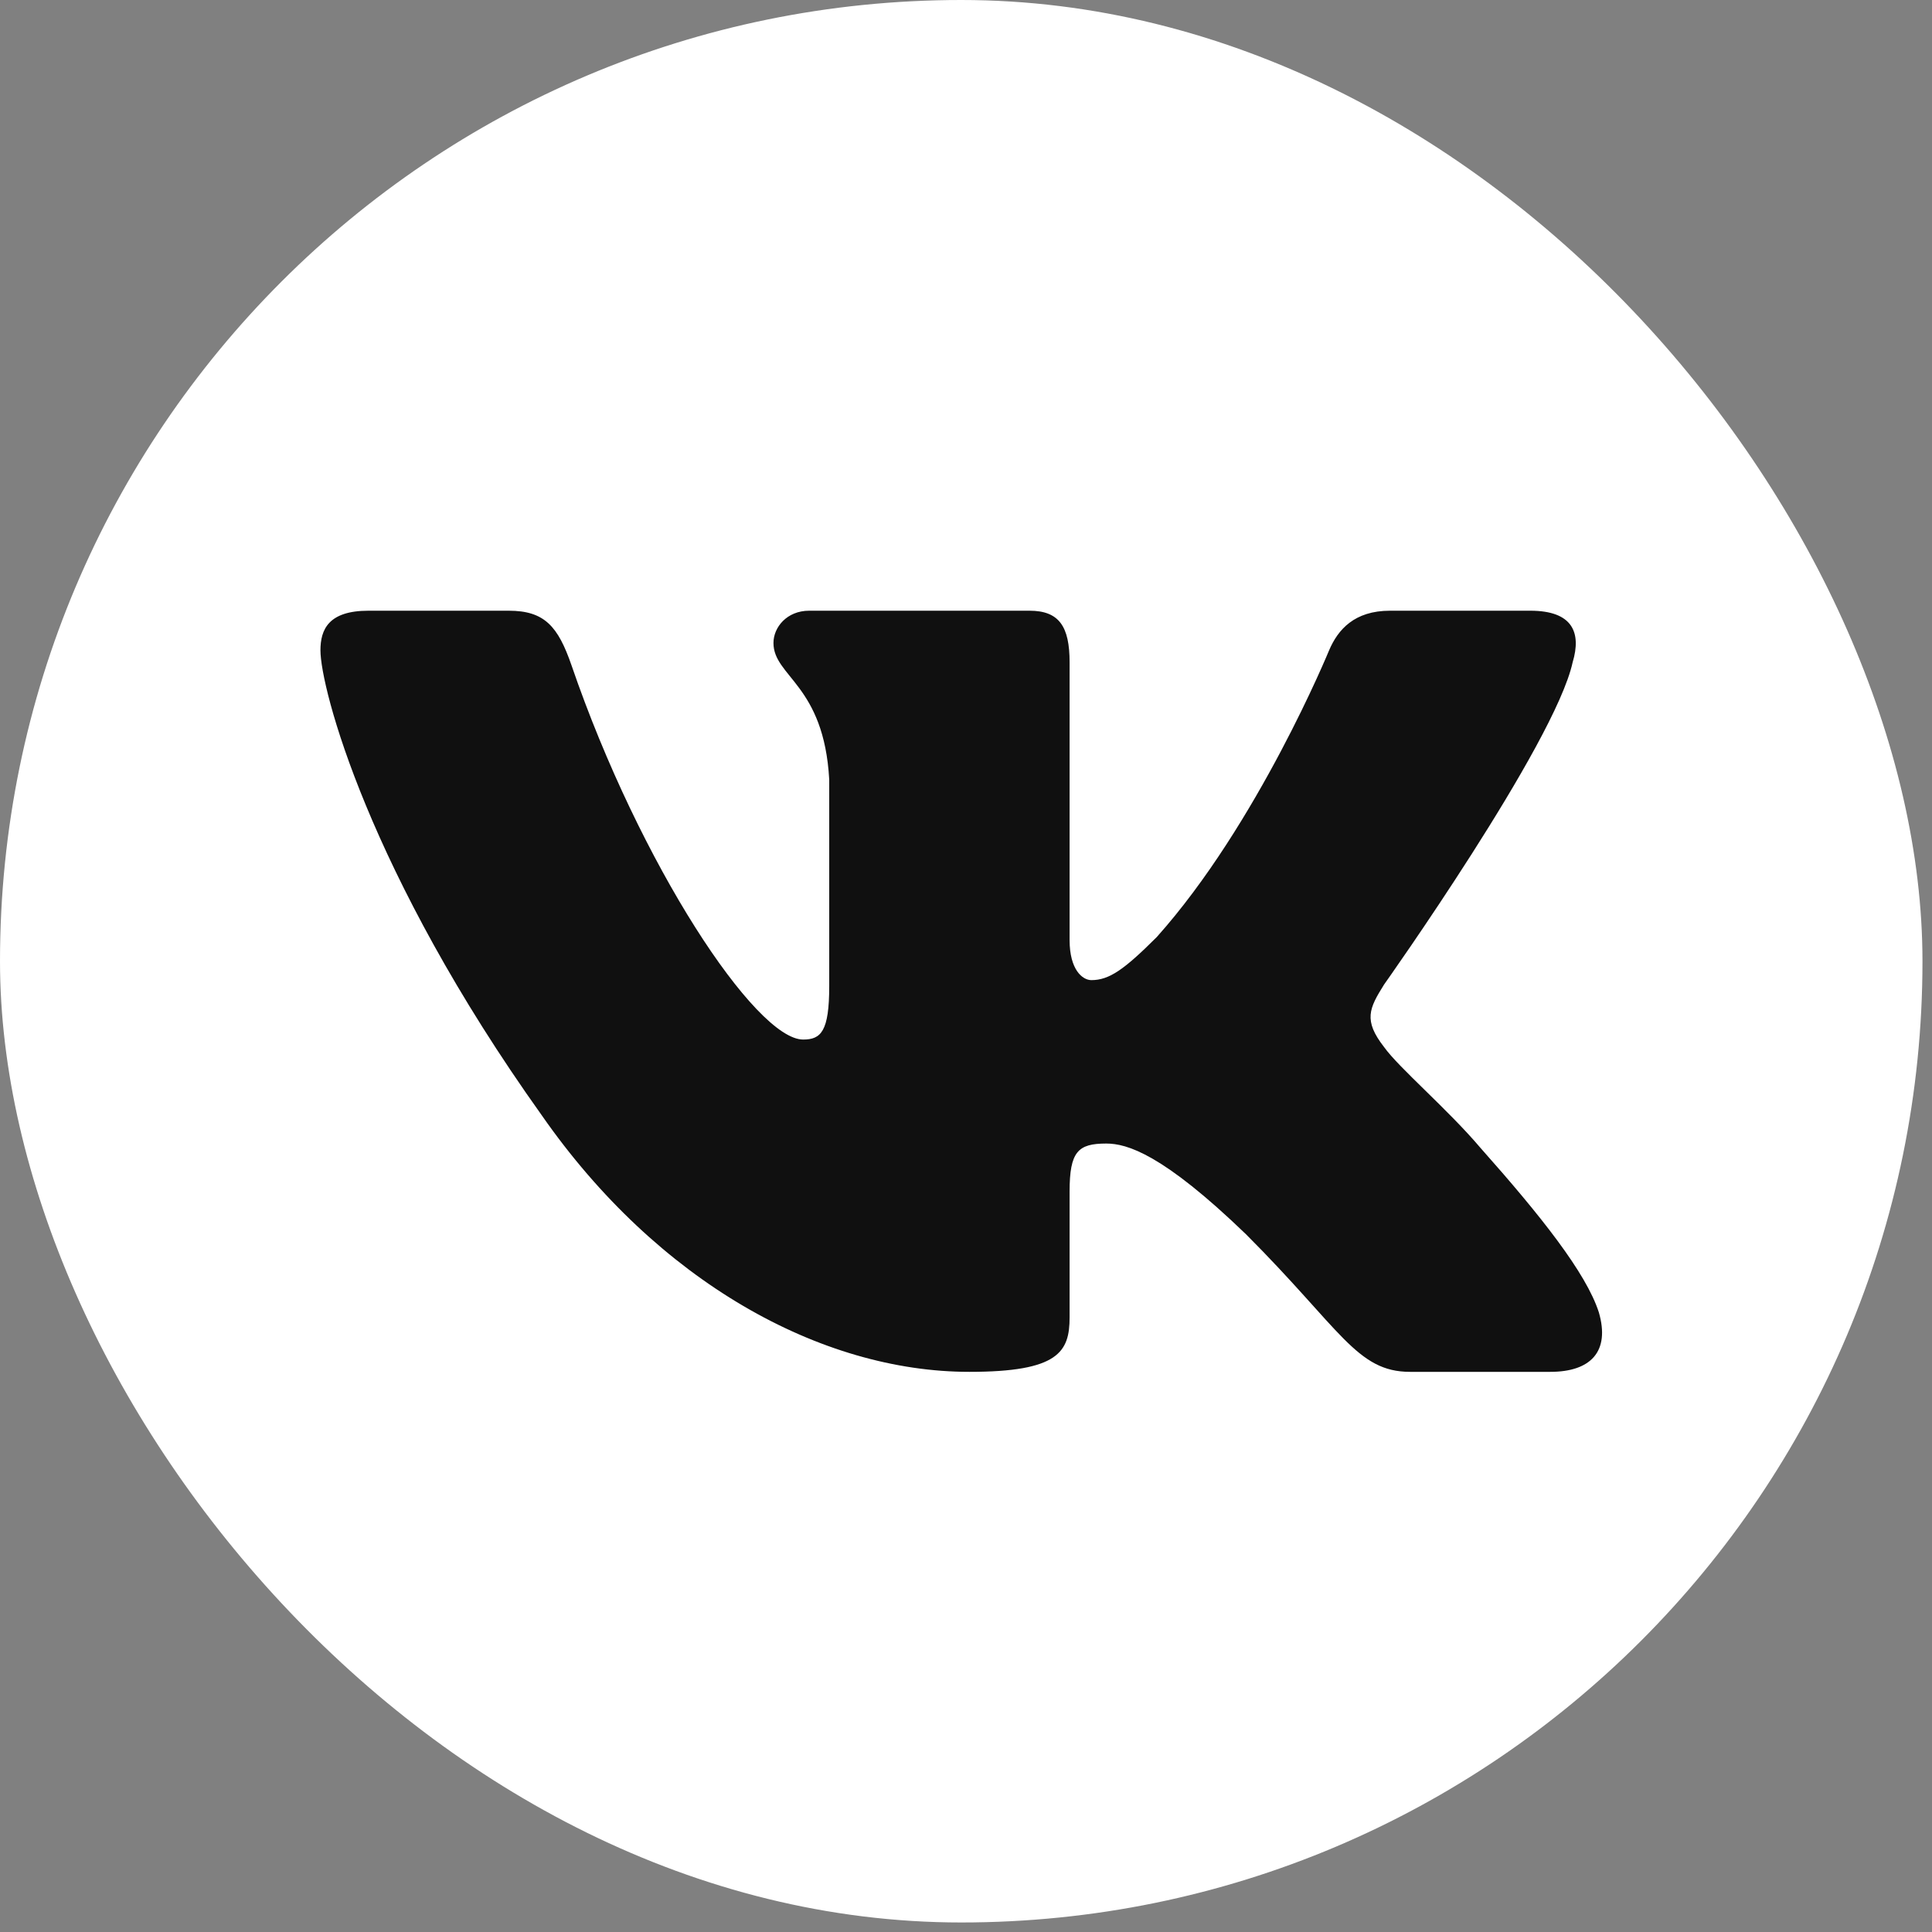 <?xml version="1.0" encoding="UTF-8"?> <svg xmlns="http://www.w3.org/2000/svg" width="29" height="29" viewBox="0 0 29 29" fill="none"><rect x="0" y="0" width="29" height="29" fill="#808080" stroke="none"/><rect width="28.857" height="28.857" rx="14.429" fill="white"></rect><path fill-rule="evenodd" clip-rule="evenodd" d="M23.606 9.941C23.74 9.495 23.606 9.167 22.97 9.167H20.865C20.33 9.167 20.083 9.45 19.95 9.762C19.95 9.762 18.879 12.371 17.363 14.066C16.872 14.556 16.649 14.712 16.382 14.712C16.248 14.712 16.055 14.556 16.055 14.11V9.941C16.055 9.405 15.899 9.167 15.453 9.167H12.146C11.812 9.167 11.61 9.415 11.61 9.651C11.61 10.158 12.368 10.275 12.447 11.702V14.802C12.447 15.481 12.324 15.604 12.056 15.604C11.343 15.604 9.607 12.984 8.578 9.985C8.376 9.402 8.174 9.167 7.636 9.167H5.531C4.93 9.167 4.81 9.45 4.81 9.762C4.81 10.32 5.523 13.085 8.132 16.741C9.871 19.238 12.321 20.592 14.551 20.592C15.889 20.592 16.055 20.292 16.055 19.774V17.886C16.055 17.285 16.181 17.165 16.605 17.165C16.917 17.165 17.452 17.321 18.701 18.525C20.128 19.952 20.363 20.592 21.166 20.592H23.27C23.872 20.592 24.172 20.292 23.999 19.698C23.809 19.107 23.128 18.249 22.224 17.232C21.733 16.652 20.997 16.028 20.775 15.716C20.462 15.314 20.552 15.136 20.775 14.779C20.775 14.779 23.339 11.167 23.606 9.941V9.941Z" fill="#101010"></path></svg> 